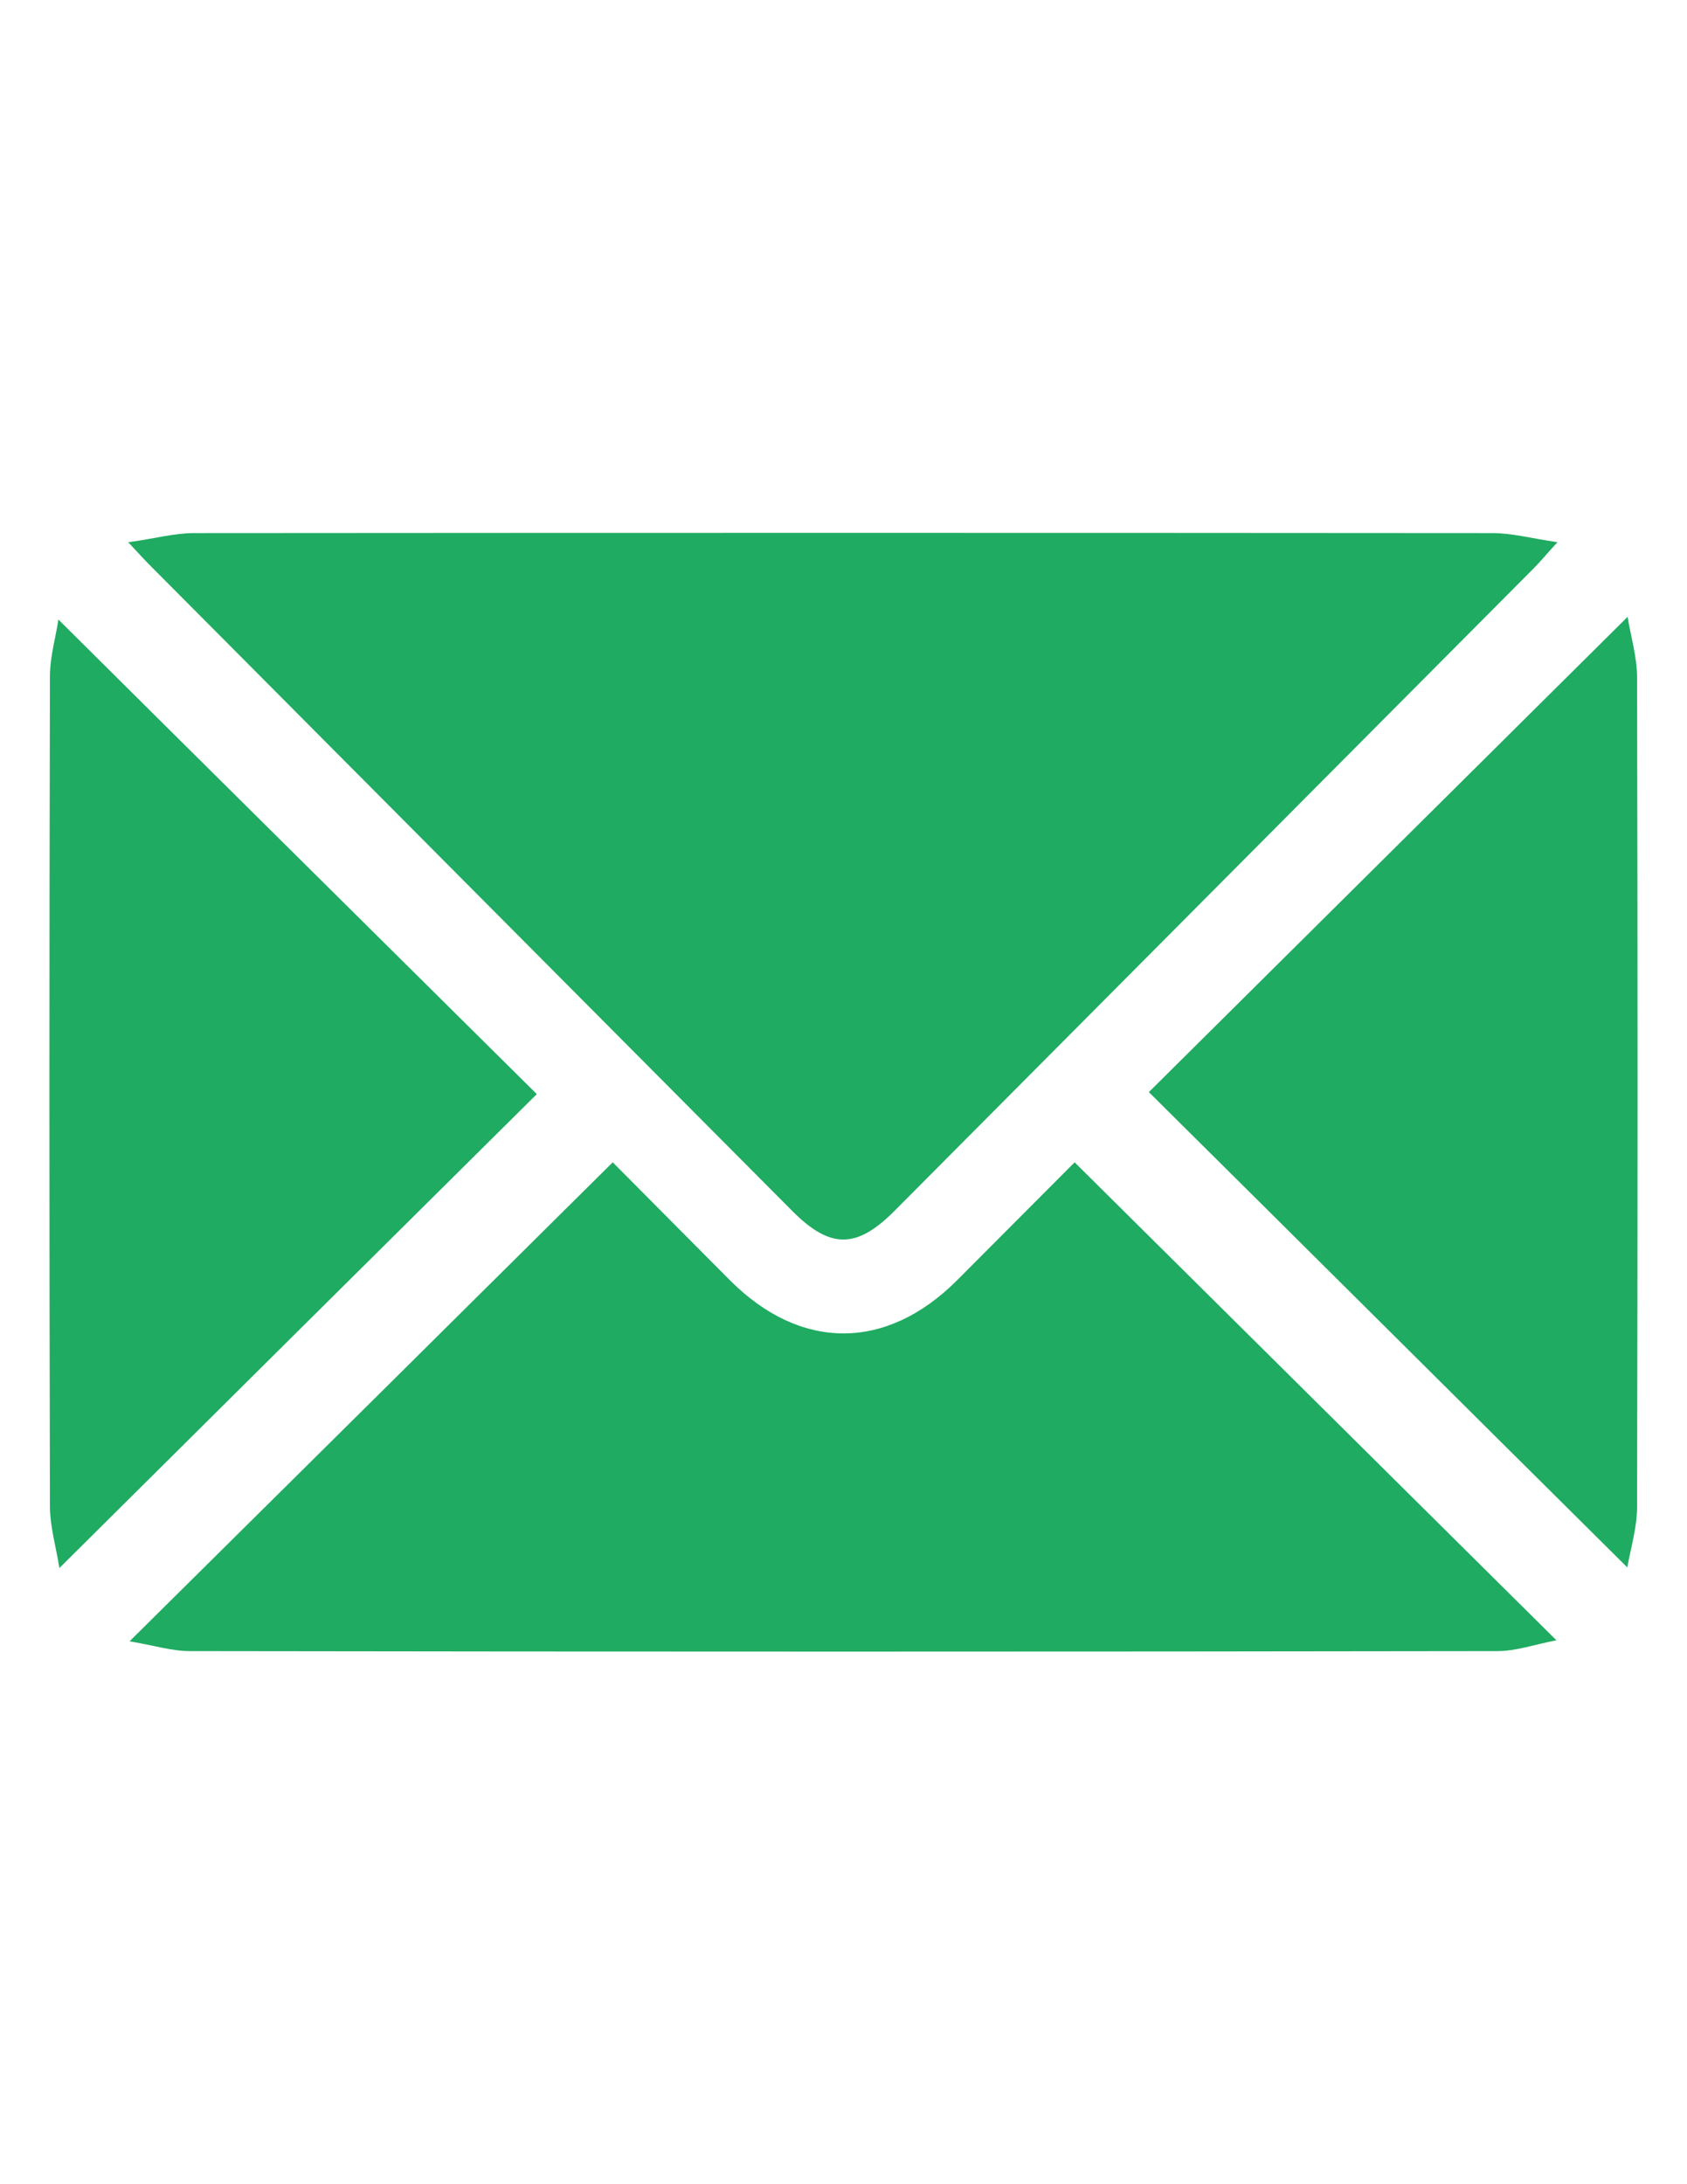 <?xml version="1.0" encoding="utf-8"?>
<!-- Generator: Adobe Illustrator 16.0.0, SVG Export Plug-In . SVG Version: 6.00 Build 0)  -->
<!DOCTYPE svg PUBLIC "-//W3C//DTD SVG 1.1//EN" "http://www.w3.org/Graphics/SVG/1.1/DTD/svg11.dtd">
<svg version="1.1" id="Layer_1" xmlns="http://www.w3.org/2000/svg" xmlns:xlink="http://www.w3.org/1999/xlink" x="0px" y="0px"
	 width="612px" height="792px" viewBox="0 0 612 792" enable-background="new 0 0 612 792" xml:space="preserve">
<g>
	<path fill="#1FAB61" d="M46.512,196.61c9.914-1.346,16.769-3.305,23.623-3.305c157.039-0.123,314.201-0.123,471.24,0
		c7.222,0,14.443,1.958,23.623,3.305c-4.161,4.529-6.242,7.099-8.567,9.425c-77.234,77.602-154.592,155.326-231.826,232.928
		c-13.831,13.953-23.378,13.953-37.087,0.244c-77.479-77.846-154.958-155.692-232.56-233.662
		C52.877,203.465,50.918,201.384,46.512,196.61z"/>
	<path fill="#1FAB61" d="M47.001,595.145c59.731-59.119,117.137-116.035,175.277-173.686c13.586,13.709,28.152,28.274,42.595,42.84
		c25.582,25.582,56.548,25.582,82.13,0.123c14.565-14.565,29.009-29.132,42.84-42.963
		c58.018,57.528,115.424,114.444,174.787,173.318c-8.2,1.592-14.688,3.917-21.297,3.917c-158.142,0.245-316.404,0.245-474.545,0
		C62.302,598.694,55.814,596.613,47.001,595.145z"/>
	<path fill="#1FAB61" d="M194.738,396.734C137.7,453.283,80.05,510.444,21.542,568.584c-1.102-7.222-3.427-14.933-3.427-22.521
		c-0.245-100.246-0.245-200.491,0-300.737c0-7.344,2.203-14.566,3.06-20.686C79.07,282.168,136.721,339.207,194.738,396.734z"/>
	<path fill="#1FAB61" d="M590.458,223.661c1.102,6.977,3.427,14.443,3.427,22.032c0.245,100.246,0.245,200.491,0,300.737
		c0,7.467-2.325,15.055-3.55,21.909C531.828,510.321,474.3,453.038,416.771,396C474.3,338.961,531.95,281.678,590.458,223.661z"/>
</g>
</svg>
